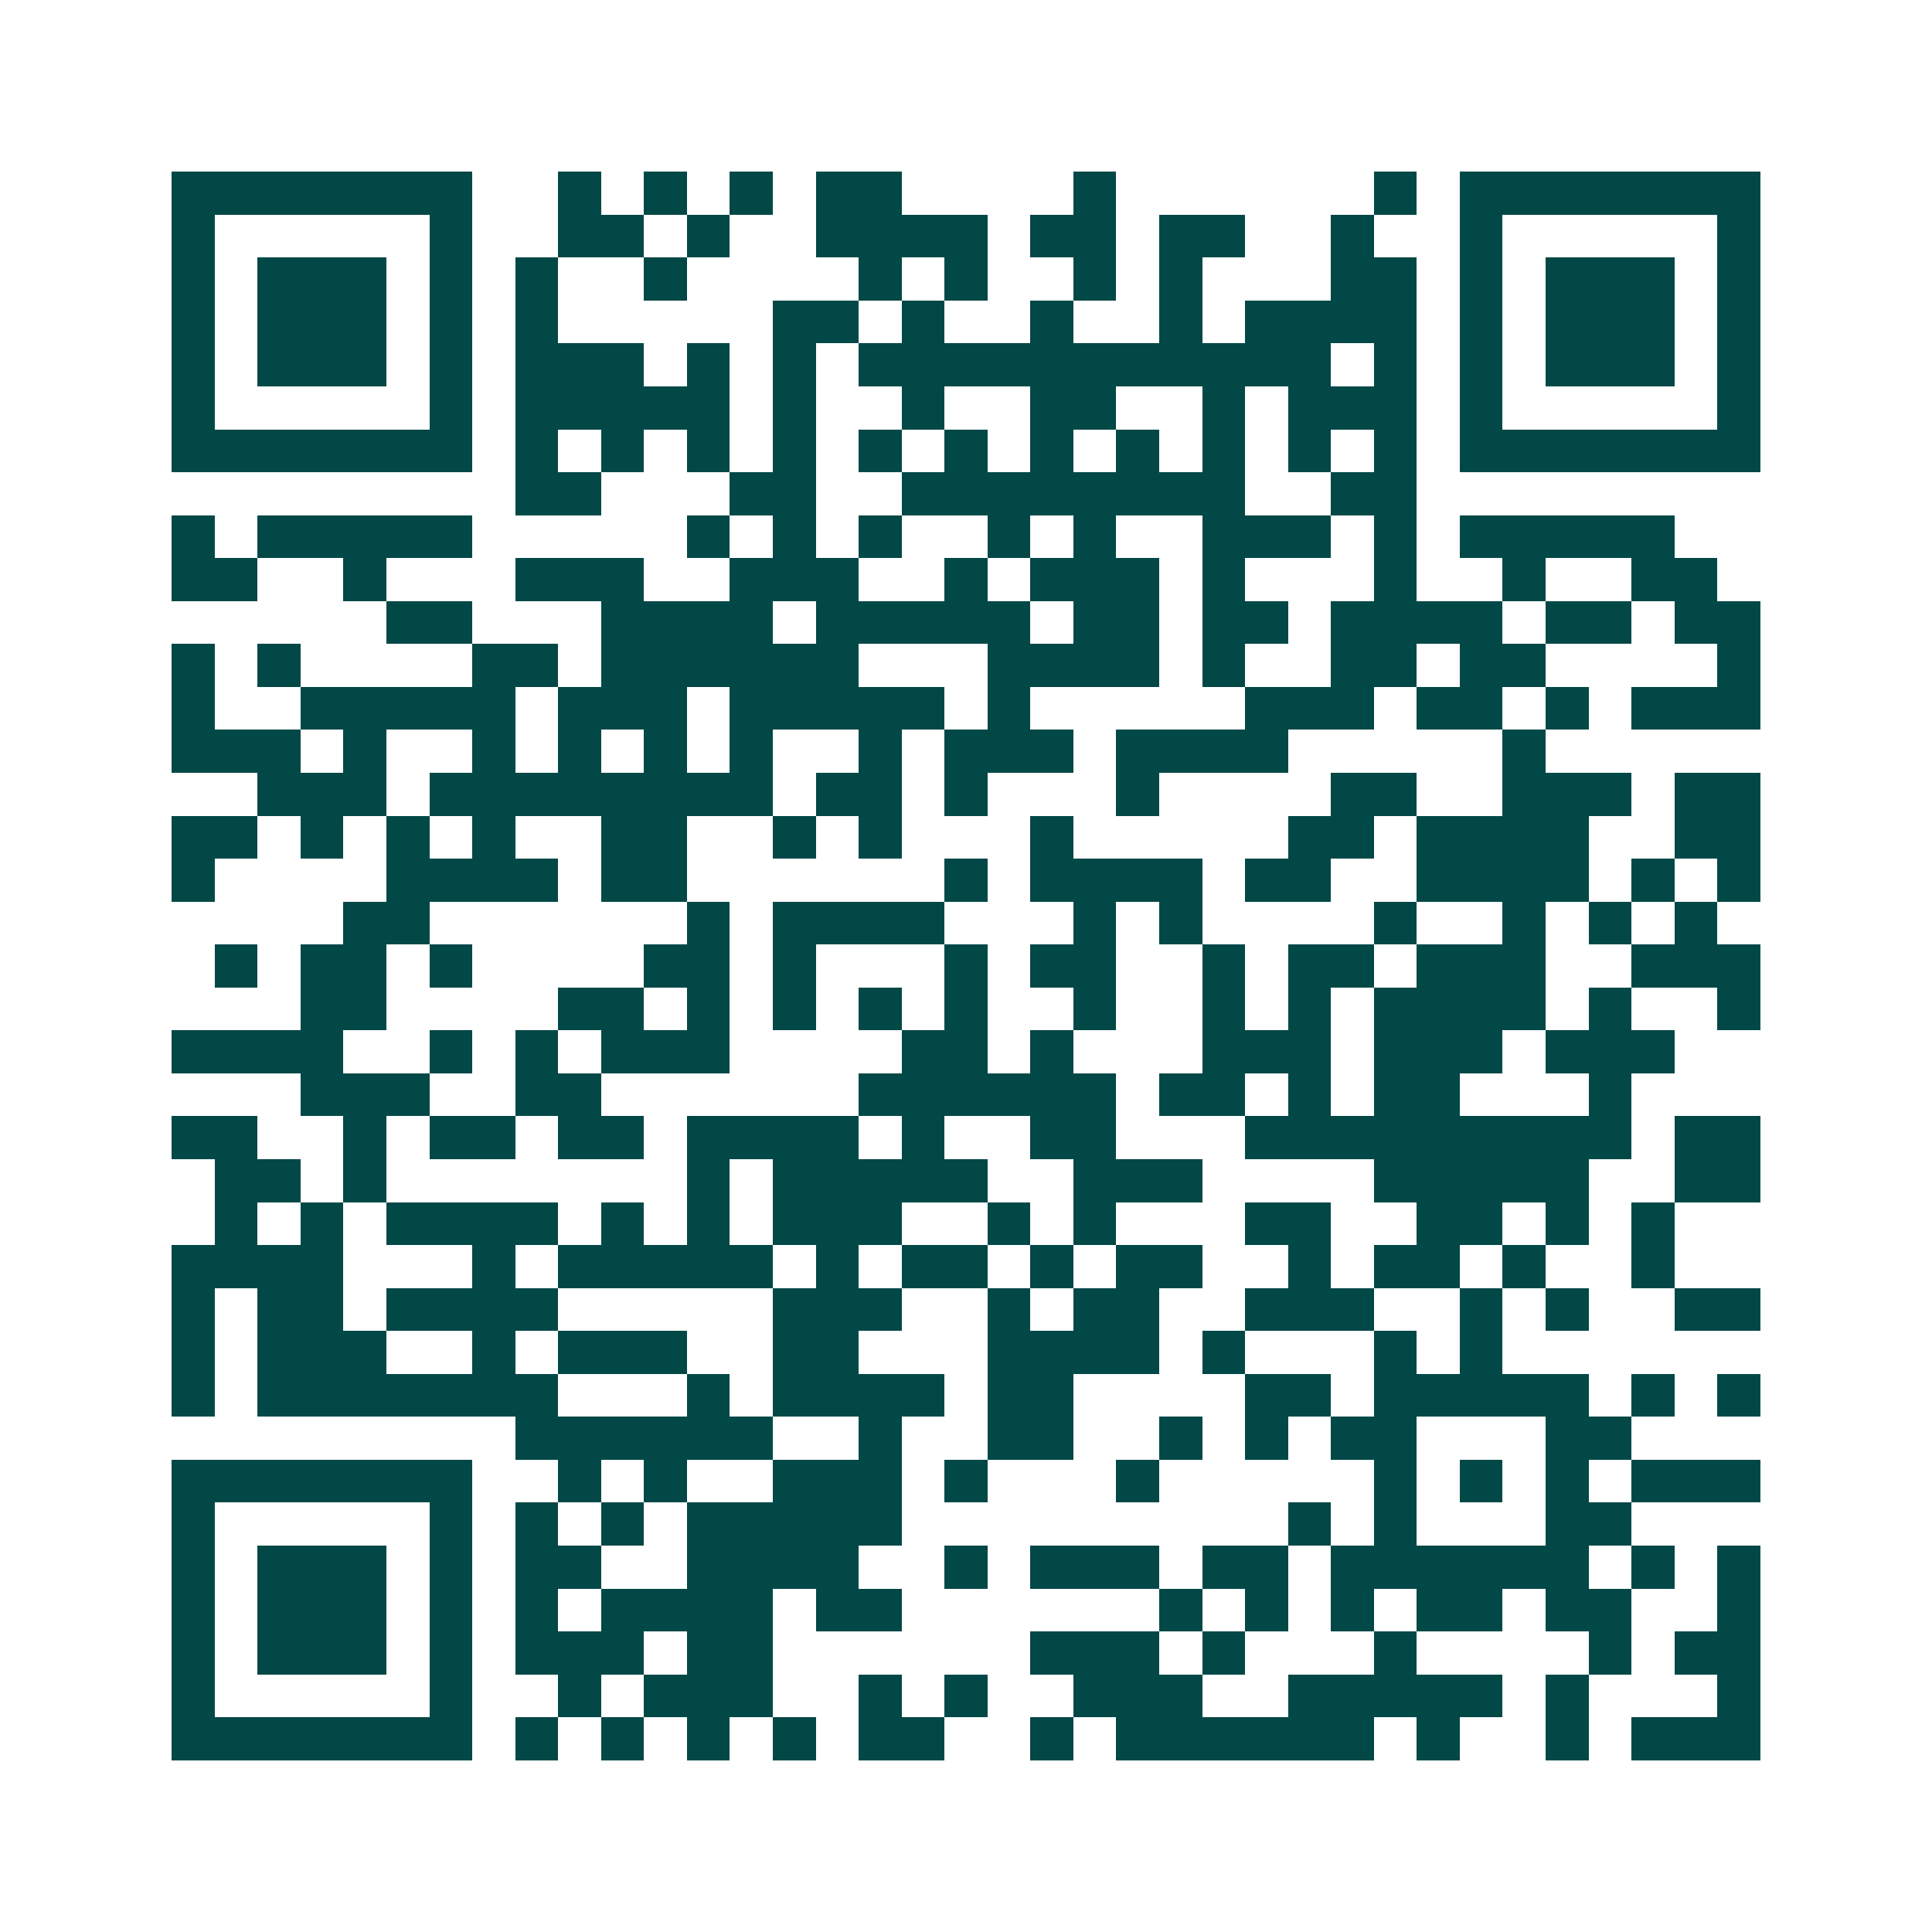 <svg xmlns="http://www.w3.org/2000/svg" width="200" height="200" viewBox="0 0 45 45" shape-rendering="crispEdges"><path fill="#ffffff" d="M0 0h45v45H0z"/><path stroke="#014847" d="M4 4.5h7m2 0h1m1 0h1m1 0h1m1 0h2m4 0h1m6 0h1m1 0h7M4 5.5h1m5 0h1m2 0h2m1 0h1m2 0h4m1 0h2m1 0h2m2 0h1m2 0h1m5 0h1M4 6.5h1m1 0h3m1 0h1m1 0h1m2 0h1m4 0h1m1 0h1m2 0h1m1 0h1m3 0h2m1 0h1m1 0h3m1 0h1M4 7.5h1m1 0h3m1 0h1m1 0h1m5 0h2m1 0h1m2 0h1m2 0h1m1 0h4m1 0h1m1 0h3m1 0h1M4 8.5h1m1 0h3m1 0h1m1 0h3m1 0h1m1 0h1m1 0h11m1 0h1m1 0h1m1 0h3m1 0h1M4 9.5h1m5 0h1m1 0h5m1 0h1m2 0h1m2 0h2m2 0h1m1 0h3m1 0h1m5 0h1M4 10.5h7m1 0h1m1 0h1m1 0h1m1 0h1m1 0h1m1 0h1m1 0h1m1 0h1m1 0h1m1 0h1m1 0h1m1 0h7M12 11.5h2m3 0h2m2 0h8m2 0h2M4 12.5h1m1 0h5m5 0h1m1 0h1m1 0h1m2 0h1m1 0h1m2 0h3m1 0h1m1 0h5M4 13.5h2m2 0h1m3 0h3m2 0h3m2 0h1m1 0h3m1 0h1m3 0h1m2 0h1m2 0h2M9 14.5h2m3 0h4m1 0h5m1 0h2m1 0h2m1 0h4m1 0h2m1 0h2M4 15.5h1m1 0h1m4 0h2m1 0h6m3 0h4m1 0h1m2 0h2m1 0h2m4 0h1M4 16.5h1m2 0h5m1 0h3m1 0h5m1 0h1m5 0h3m1 0h2m1 0h1m1 0h3M4 17.5h3m1 0h1m2 0h1m1 0h1m1 0h1m1 0h1m2 0h1m1 0h3m1 0h4m5 0h1M6 18.5h3m1 0h8m1 0h2m1 0h1m3 0h1m4 0h2m2 0h3m1 0h2M4 19.5h2m1 0h1m1 0h1m1 0h1m2 0h2m2 0h1m1 0h1m3 0h1m5 0h2m1 0h4m2 0h2M4 20.5h1m4 0h4m1 0h2m6 0h1m1 0h4m1 0h2m2 0h4m1 0h1m1 0h1M8 21.5h2m6 0h1m1 0h4m3 0h1m1 0h1m4 0h1m2 0h1m1 0h1m1 0h1M5 22.5h1m1 0h2m1 0h1m4 0h2m1 0h1m3 0h1m1 0h2m2 0h1m1 0h2m1 0h3m2 0h3M7 23.5h2m4 0h2m1 0h1m1 0h1m1 0h1m1 0h1m2 0h1m2 0h1m1 0h1m1 0h4m1 0h1m2 0h1M4 24.5h4m2 0h1m1 0h1m1 0h3m4 0h2m1 0h1m3 0h3m1 0h3m1 0h3M7 25.5h3m2 0h2m6 0h6m1 0h2m1 0h1m1 0h2m3 0h1M4 26.5h2m2 0h1m1 0h2m1 0h2m1 0h4m1 0h1m2 0h2m3 0h9m1 0h2M5 27.5h2m1 0h1m7 0h1m1 0h5m2 0h3m4 0h5m2 0h2M5 28.5h1m1 0h1m1 0h4m1 0h1m1 0h1m1 0h3m2 0h1m1 0h1m3 0h2m2 0h2m1 0h1m1 0h1M4 29.5h4m3 0h1m1 0h5m1 0h1m1 0h2m1 0h1m1 0h2m2 0h1m1 0h2m1 0h1m2 0h1M4 30.5h1m1 0h2m1 0h4m5 0h3m2 0h1m1 0h2m2 0h3m2 0h1m1 0h1m2 0h2M4 31.5h1m1 0h3m2 0h1m1 0h3m2 0h2m3 0h4m1 0h1m3 0h1m1 0h1M4 32.5h1m1 0h7m3 0h1m1 0h4m1 0h2m4 0h2m1 0h5m1 0h1m1 0h1M12 33.5h6m2 0h1m2 0h2m2 0h1m1 0h1m1 0h2m3 0h2M4 34.5h7m2 0h1m1 0h1m2 0h3m1 0h1m3 0h1m5 0h1m1 0h1m1 0h1m1 0h3M4 35.5h1m5 0h1m1 0h1m1 0h1m1 0h5m9 0h1m1 0h1m3 0h2M4 36.5h1m1 0h3m1 0h1m1 0h2m2 0h4m2 0h1m1 0h3m1 0h2m1 0h6m1 0h1m1 0h1M4 37.5h1m1 0h3m1 0h1m1 0h1m1 0h4m1 0h2m6 0h1m1 0h1m1 0h1m1 0h2m1 0h2m2 0h1M4 38.5h1m1 0h3m1 0h1m1 0h3m1 0h2m6 0h3m1 0h1m3 0h1m4 0h1m1 0h2M4 39.5h1m5 0h1m2 0h1m1 0h3m2 0h1m1 0h1m2 0h3m2 0h5m1 0h1m3 0h1M4 40.5h7m1 0h1m1 0h1m1 0h1m1 0h1m1 0h2m2 0h1m1 0h6m1 0h1m2 0h1m1 0h3"/></svg>
